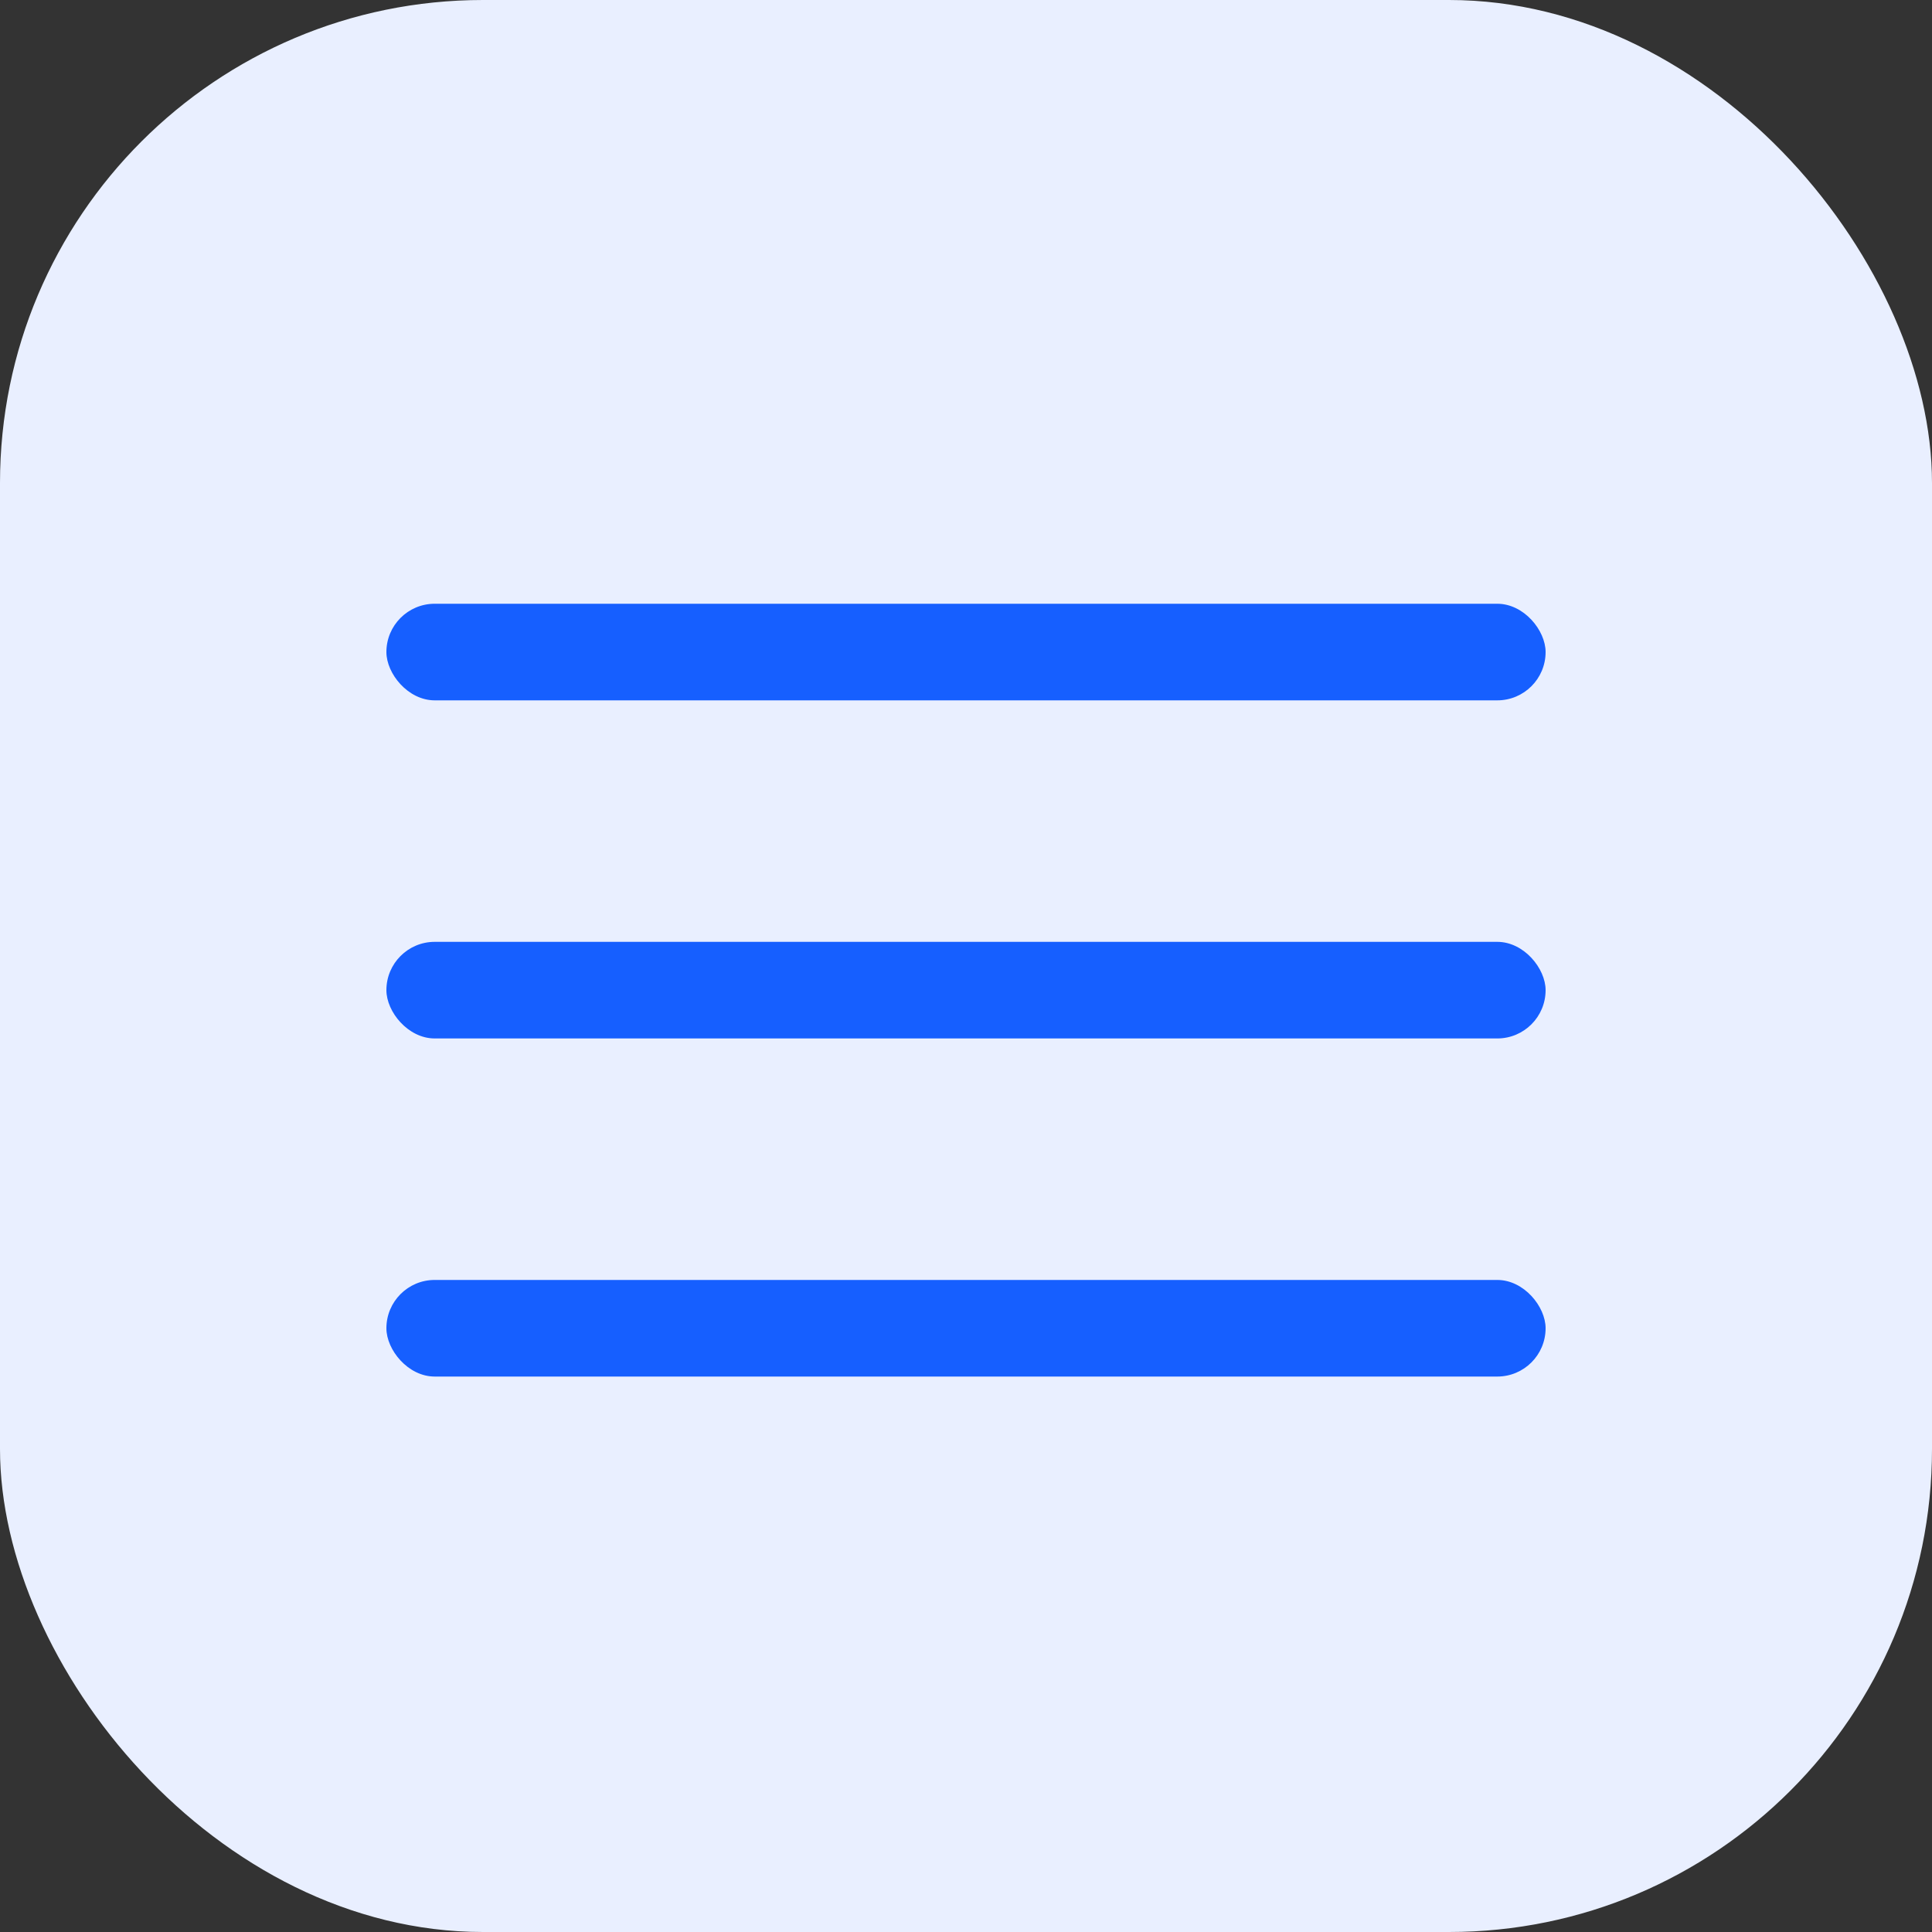 <?xml version="1.0" encoding="UTF-8"?> <svg xmlns="http://www.w3.org/2000/svg" width="40" height="40" viewBox="0 0 40 40" fill="none"><rect x="0" y="0" width="40" height="40" fill="#333333" stroke="none"/><rect width="40" height="40" rx="10" fill="#E9EFFF"></rect><rect x="8" y="12.5" width="24" height="2" rx="1" fill="#165FFF"></rect><rect x="8" y="19.5" width="24" height="2" rx="1" fill="#165FFF"></rect><rect x="8" y="26.5" width="24" height="2" rx="1" fill="#165FFF"></rect></svg> 